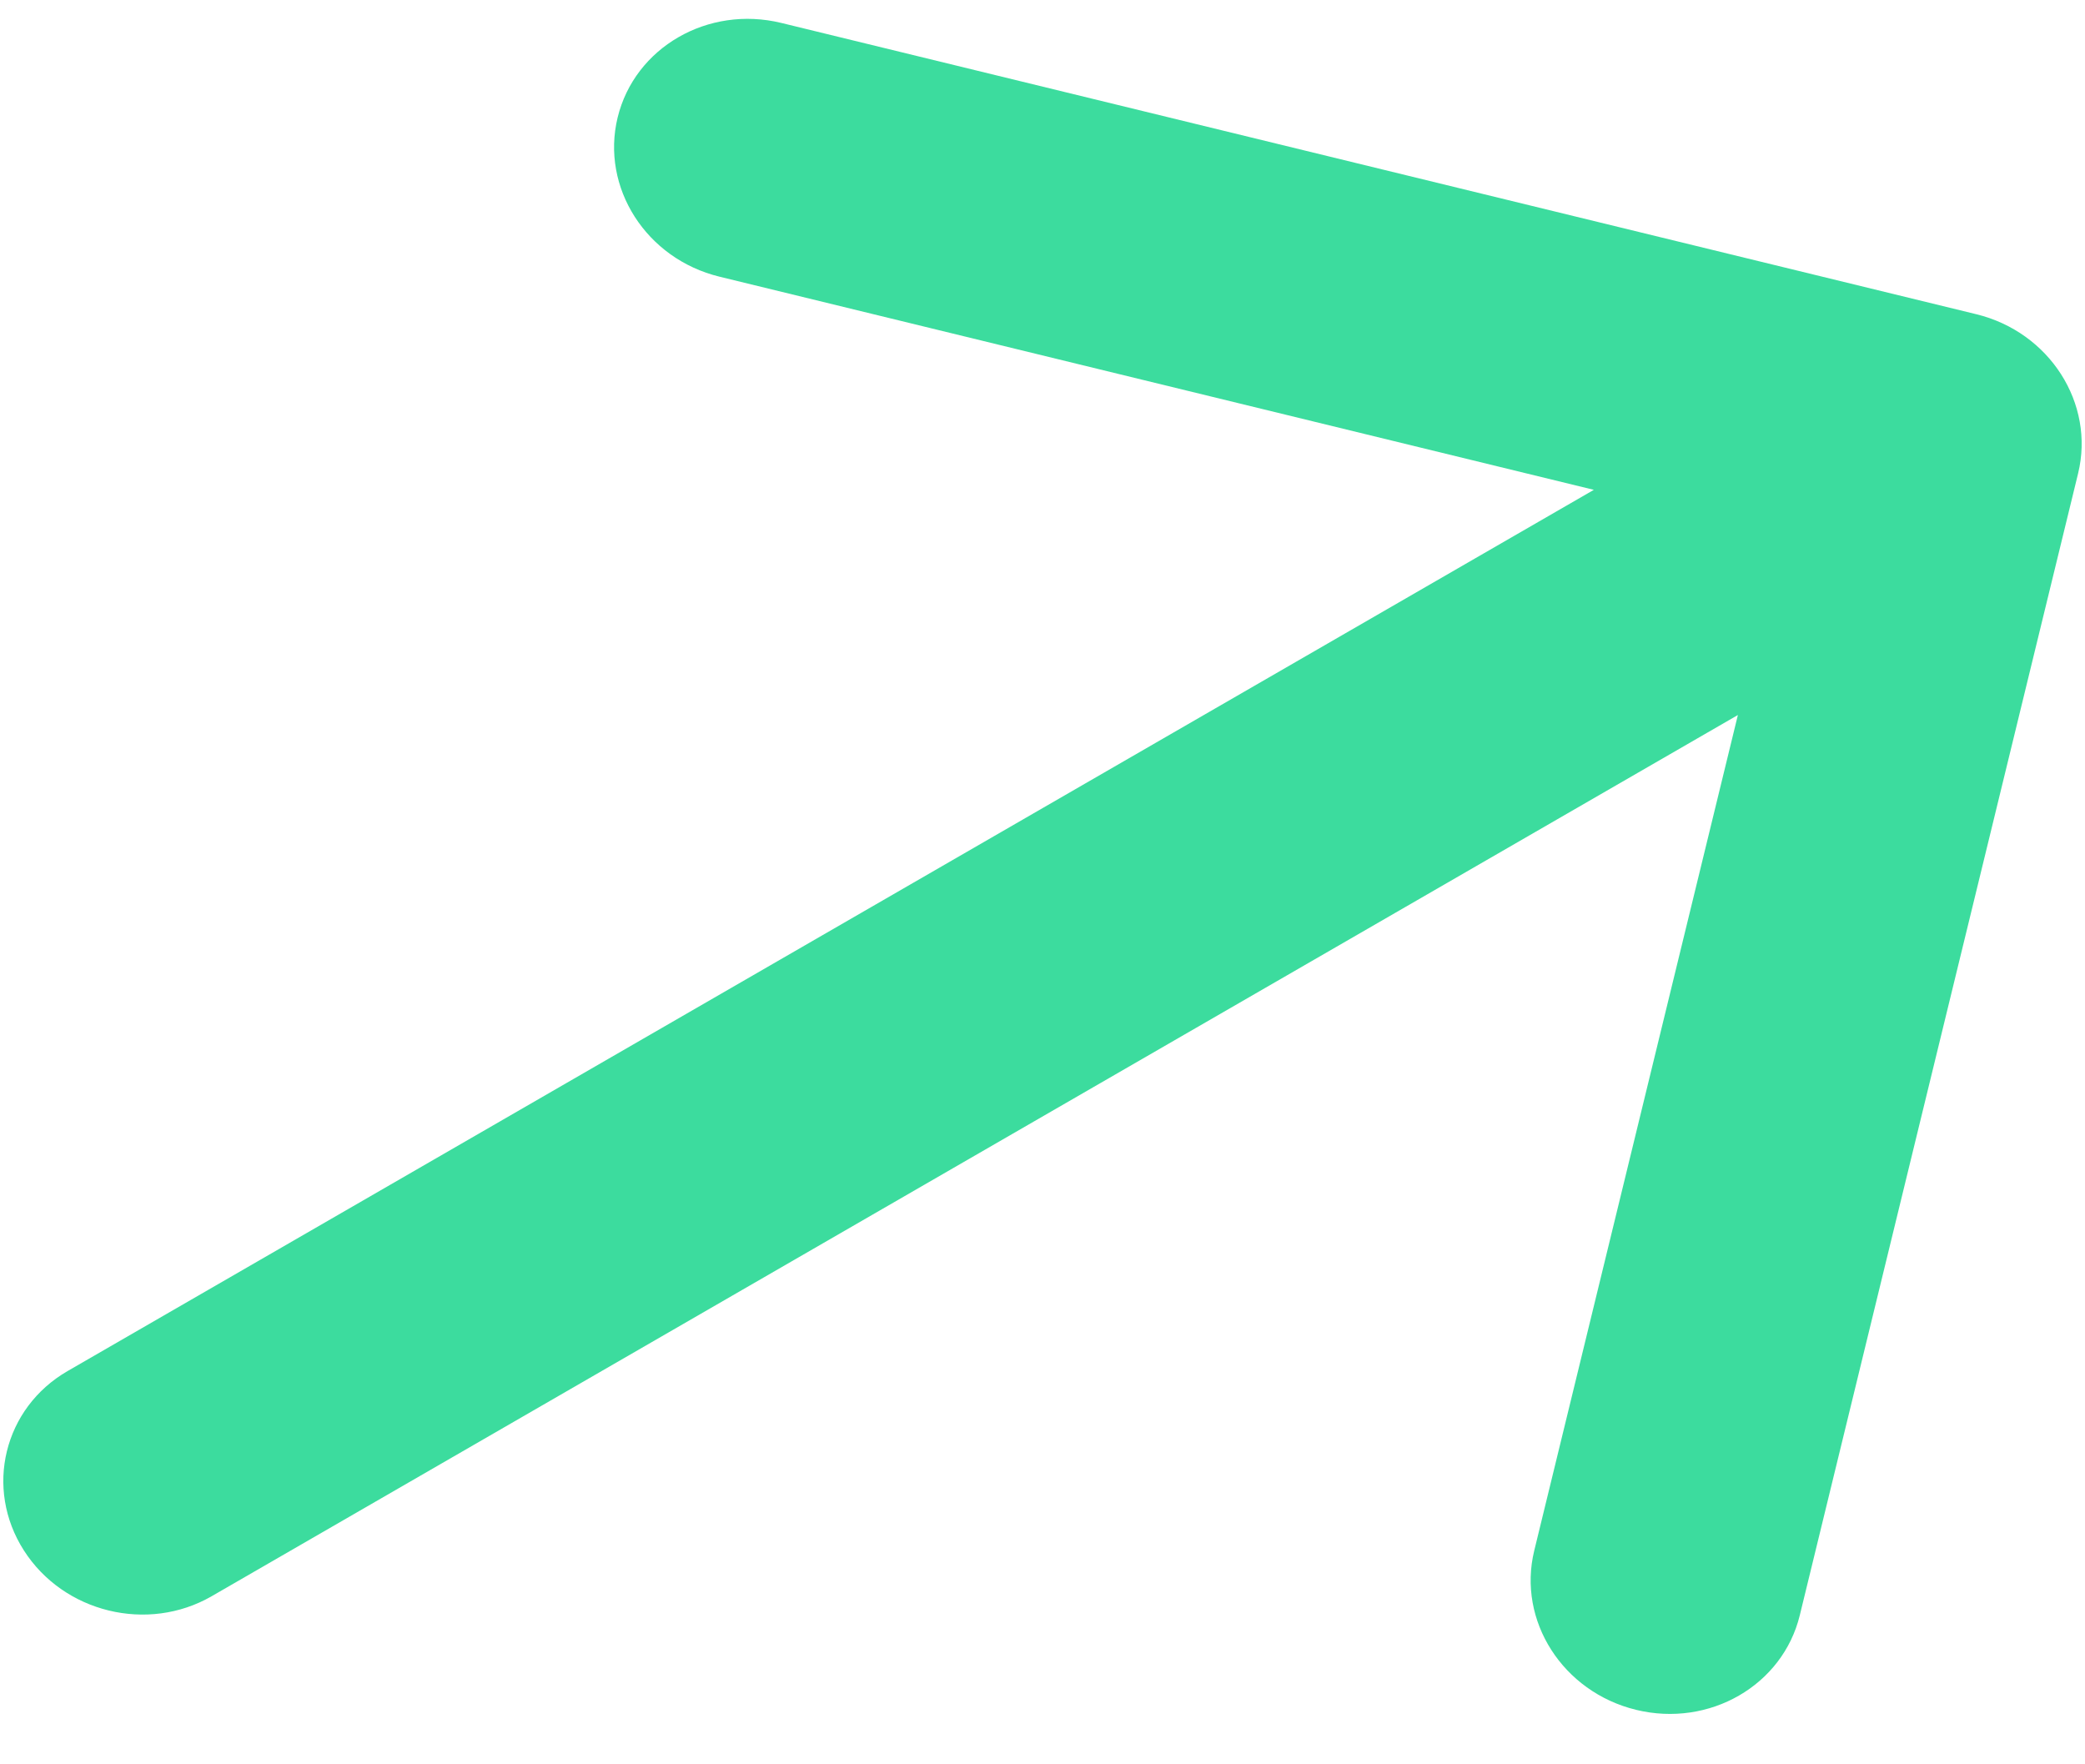 <svg width="39" height="33" viewBox="0 0 39 33" fill="none" xmlns="http://www.w3.org/2000/svg">
<path d="M3.959 29.856C2.764 30.546 1.191 30.163 0.447 29C-0.297 27.837 0.07 26.334 1.265 25.644L3.959 29.856ZM36.966 5.877C38.337 6.211 39.19 7.545 38.871 8.855L33.665 30.213C33.345 31.524 31.974 32.315 30.603 31.981C29.231 31.647 28.378 30.313 28.698 29.003L33.325 10.018L13.458 5.175C12.086 4.841 11.234 3.507 11.553 2.197C11.873 0.886 13.243 0.095 14.615 0.429L36.966 5.877ZM1.265 25.644L35.04 6.144L37.734 10.356L3.959 29.856L1.265 25.644Z" fill="#3CDC9E"/>
</svg>
